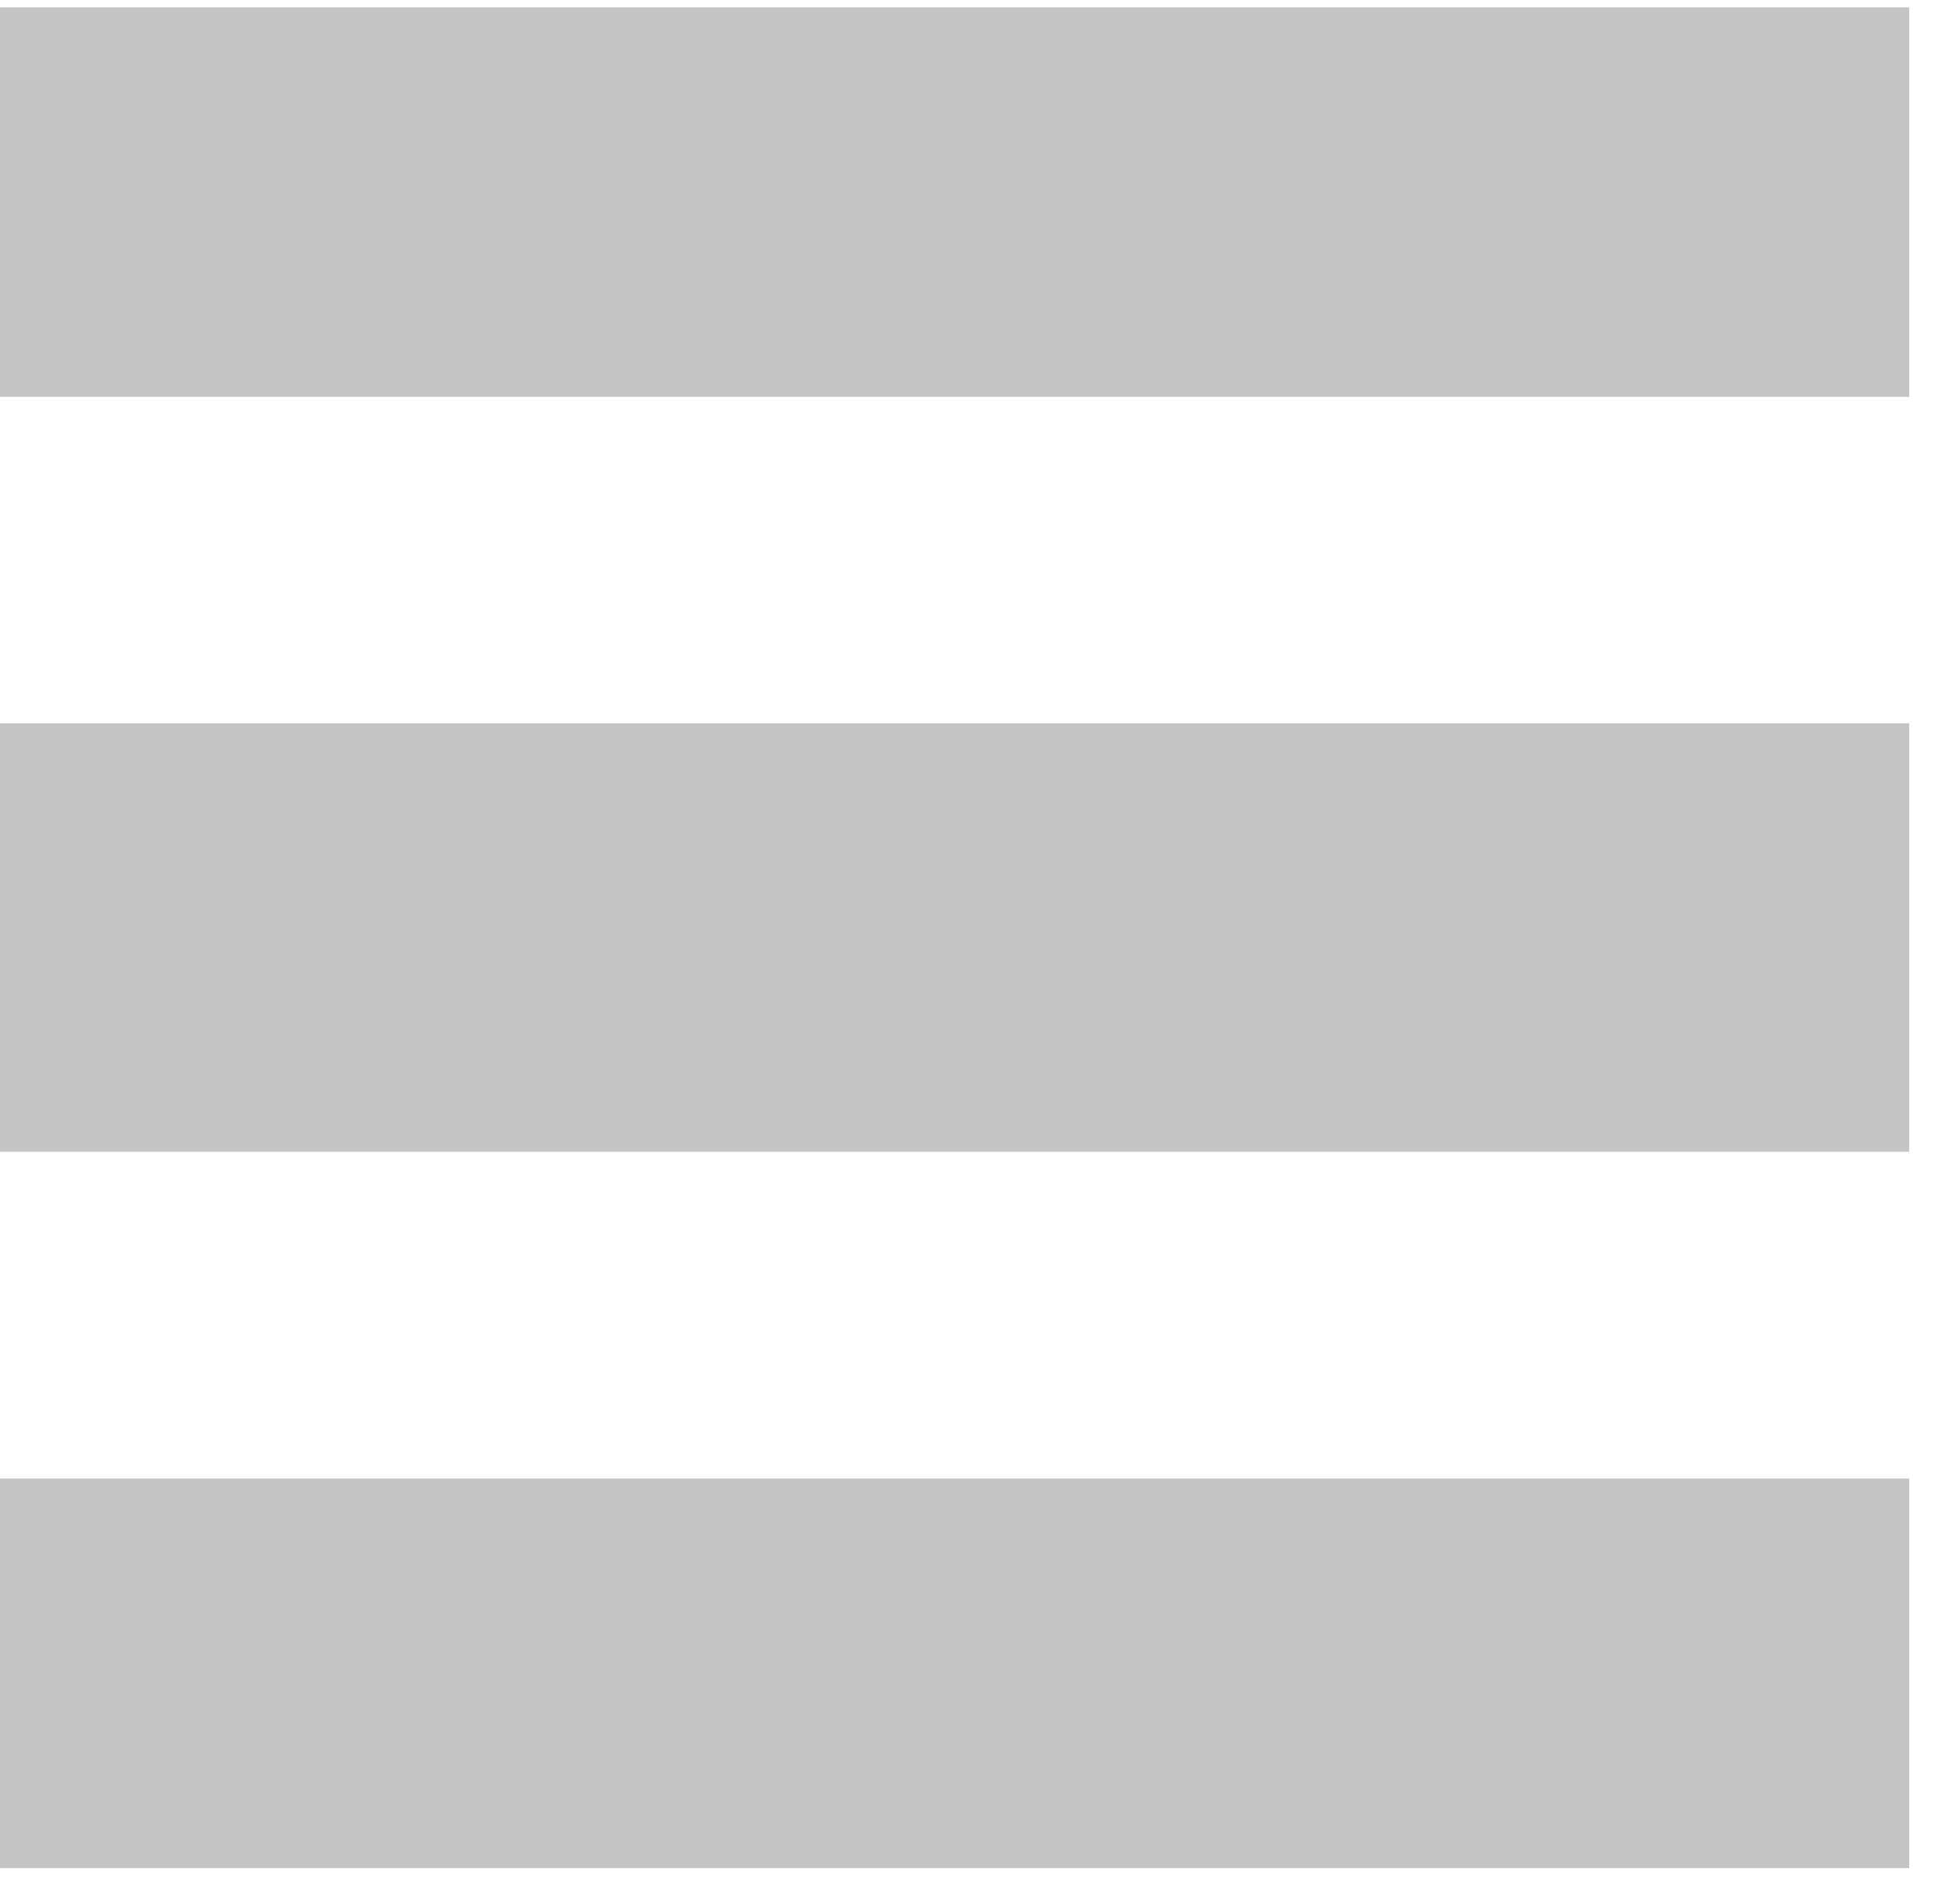 <svg width="24" height="23" viewBox="0 0 24 23" fill="none" xmlns="http://www.w3.org/2000/svg">
<rect y="0.09" width="23.378" height="4.771" fill="#C4C4C4"/>
<rect y="8.859" width="23.378" height="5.248" fill="#C4C4C4"/>
<rect y="18.109" width="23.378" height="4.771" fill="#C4C4C4"/>
</svg>
